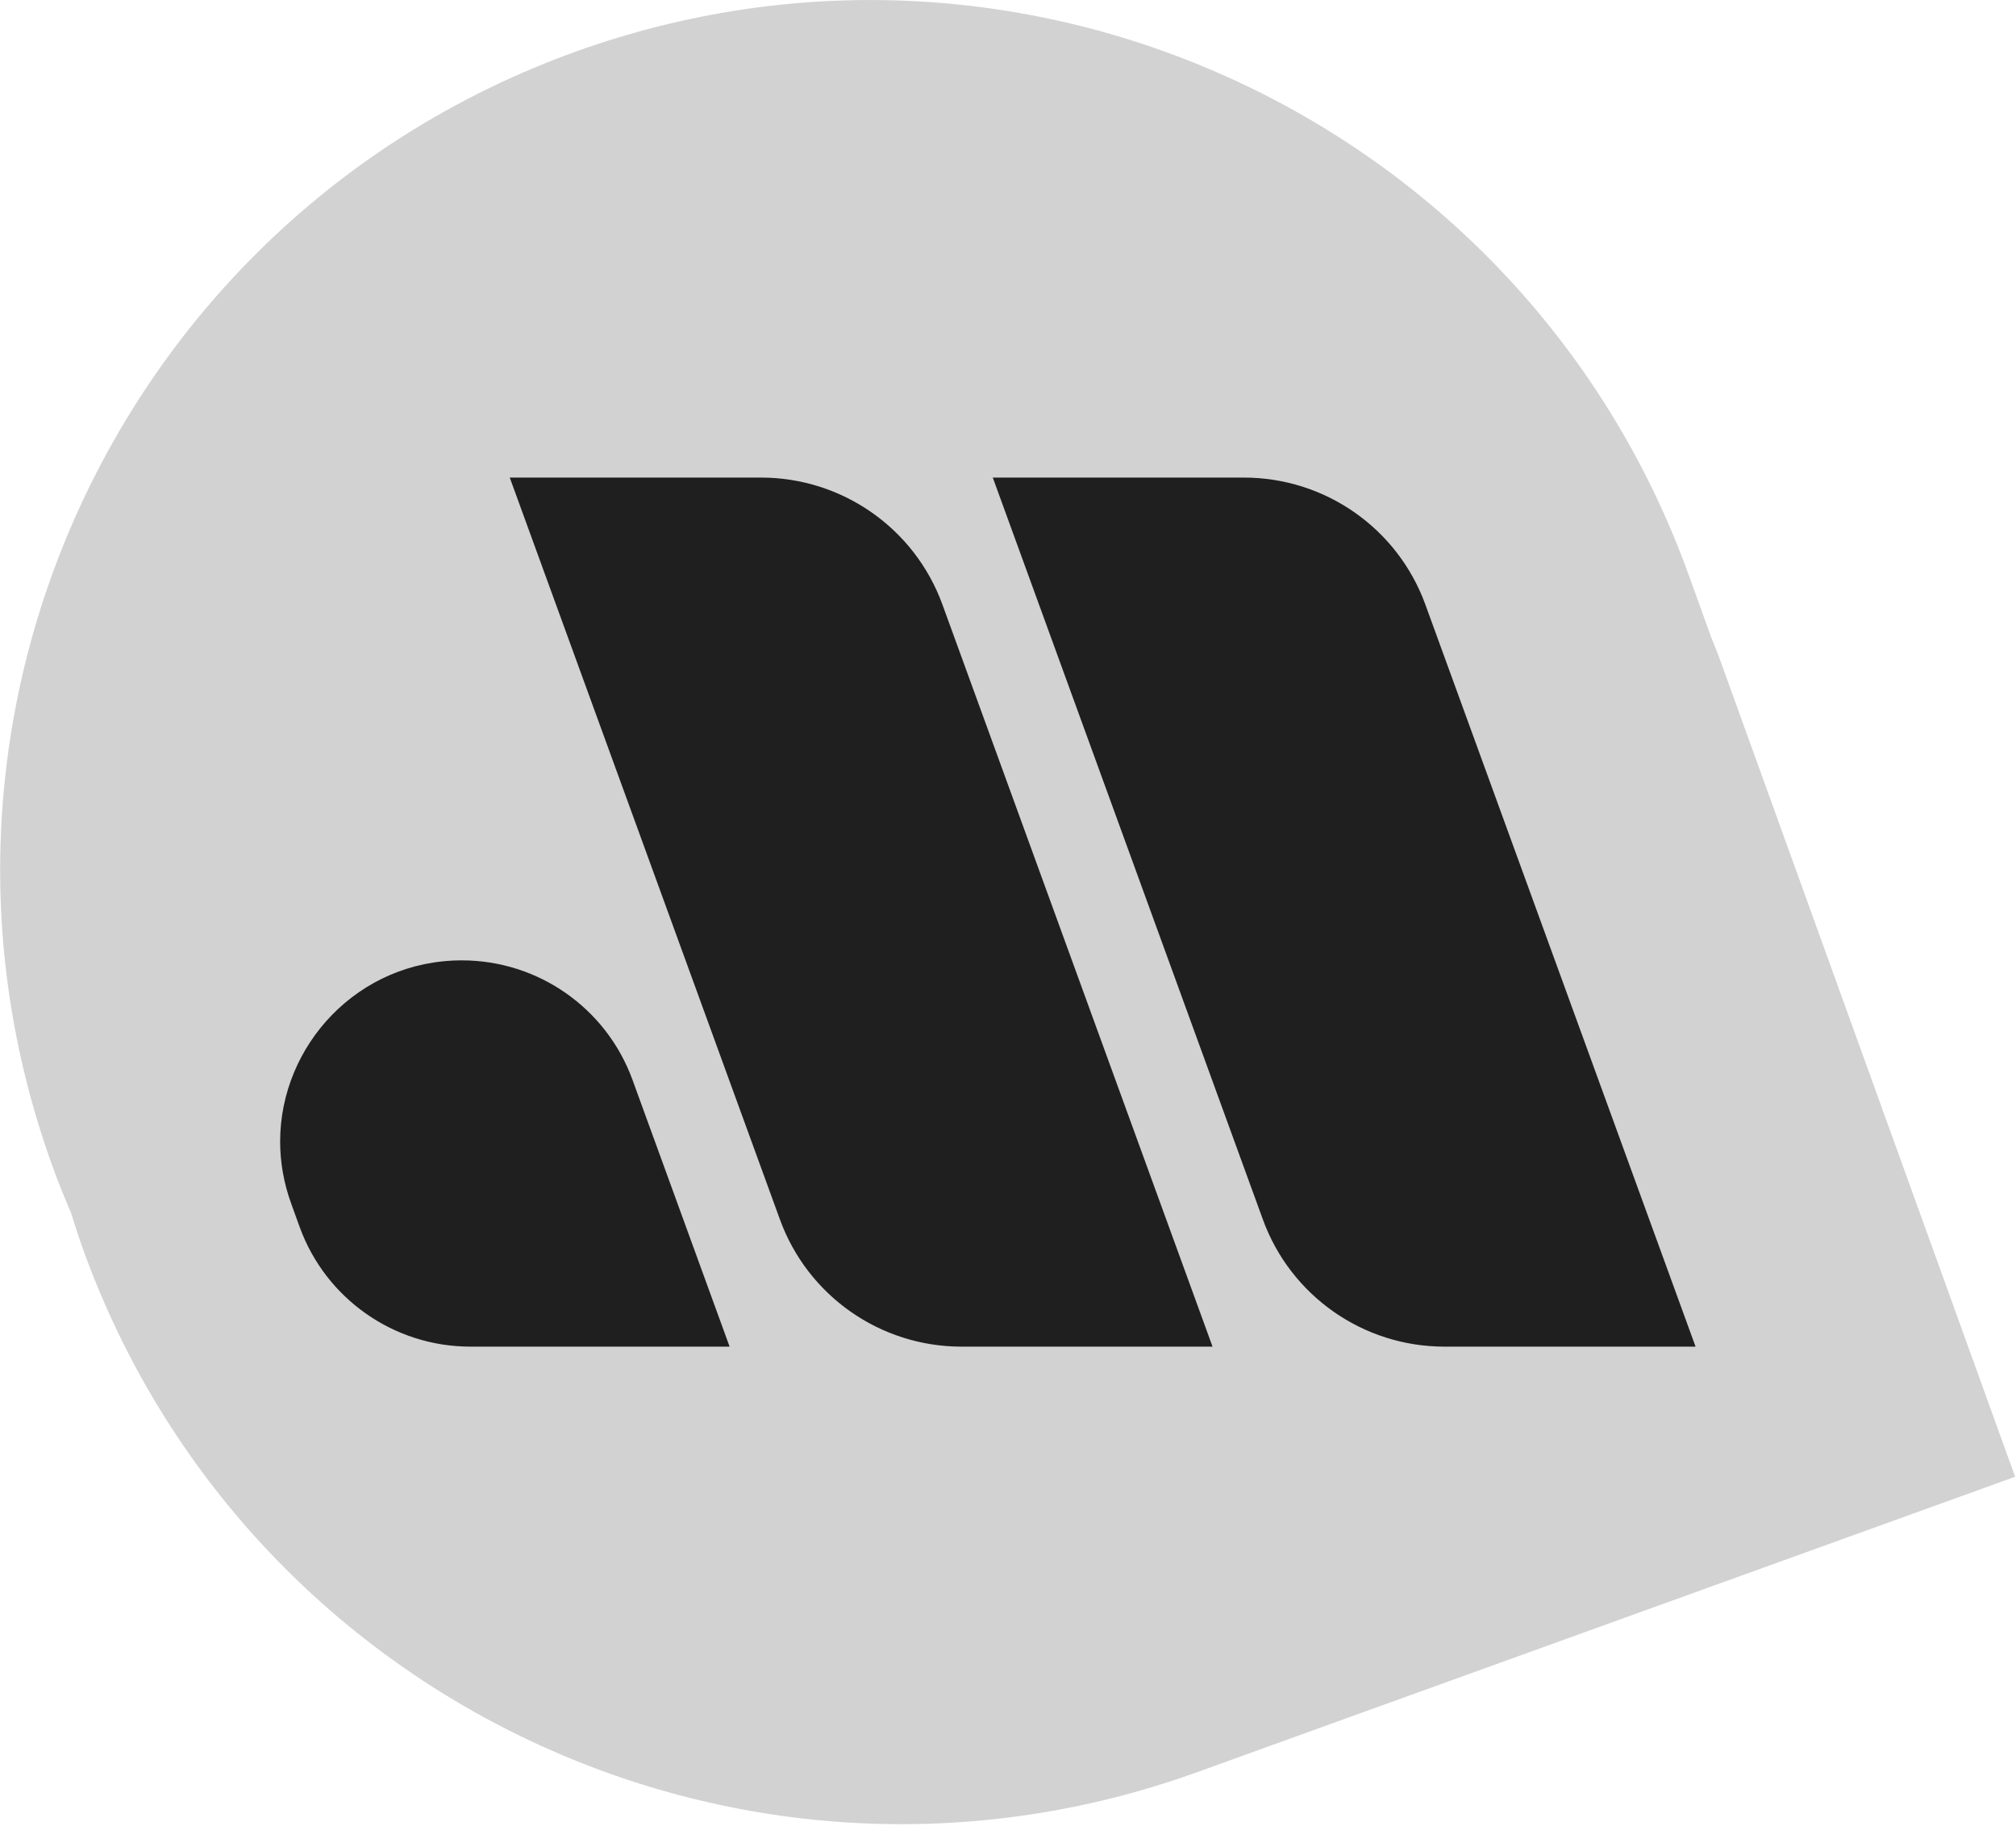 <?xml version="1.0" encoding="UTF-8" standalone="no"?>
<!DOCTYPE svg PUBLIC "-//W3C//DTD SVG 1.1//EN" "http://www.w3.org/Graphics/SVG/1.1/DTD/svg11.dtd">
<svg width="100%" height="100%" viewBox="0 0 415 376" version="1.1" xmlns="http://www.w3.org/2000/svg" xmlns:xlink="http://www.w3.org/1999/xlink" xml:space="preserve" xmlns:serif="http://www.serif.com/" style="fill-rule:evenodd;clip-rule:evenodd;stroke-linejoin:round;stroke-miterlimit:2;">
    <g transform="matrix(1,0,0,1,297.366,115.133)">
        <path d="M56.626,20.496C56.066,18.952 55.429,17.447 54.831,15.922L50.218,3.146C33.408,-43.348 -0.656,-78.647 -42.132,-98.101C-83.626,-117.594 -132.532,-121.222 -179.045,-104.432C-225.557,-87.621 -260.857,-53.557 -280.311,-12.082C-299.804,29.412 -303.432,78.338 -286.622,124.831C-285.445,128.151 -284.133,131.374 -282.762,134.558C-281.971,137.106 -281.141,139.654 -280.234,142.201C-246.633,235.226 -143.977,283.379 -50.951,249.779L117.458,188.945L56.626,20.496Z" style="fill:rgb(210,210,210);fill-rule:nonzero;"/>
    </g>
    <path d="M96.828,277.284C81.118,277.284 67.086,267.461 61.702,252.696L59.965,247.89C58.402,243.606 57.668,239.283 57.668,235.056C57.668,215.254 73.688,197.749 95.071,197.749C110.782,197.749 124.813,207.573 130.197,222.337L150.192,277.284L96.828,277.284ZM297.334,277.284C280.62,277.284 265.682,266.824 259.97,251.114L204.367,98.336L256.052,98.336C272.765,98.336 287.703,108.777 293.416,124.487L349.038,277.284L297.334,277.284ZM197.92,277.284C181.207,277.284 166.269,266.824 160.556,251.114L104.934,98.336L156.638,98.336C173.352,98.336 188.29,108.777 194.002,124.487L249.605,277.284L197.92,277.284Z" style="fill:rgb(31,31,31);"/>
</svg>
